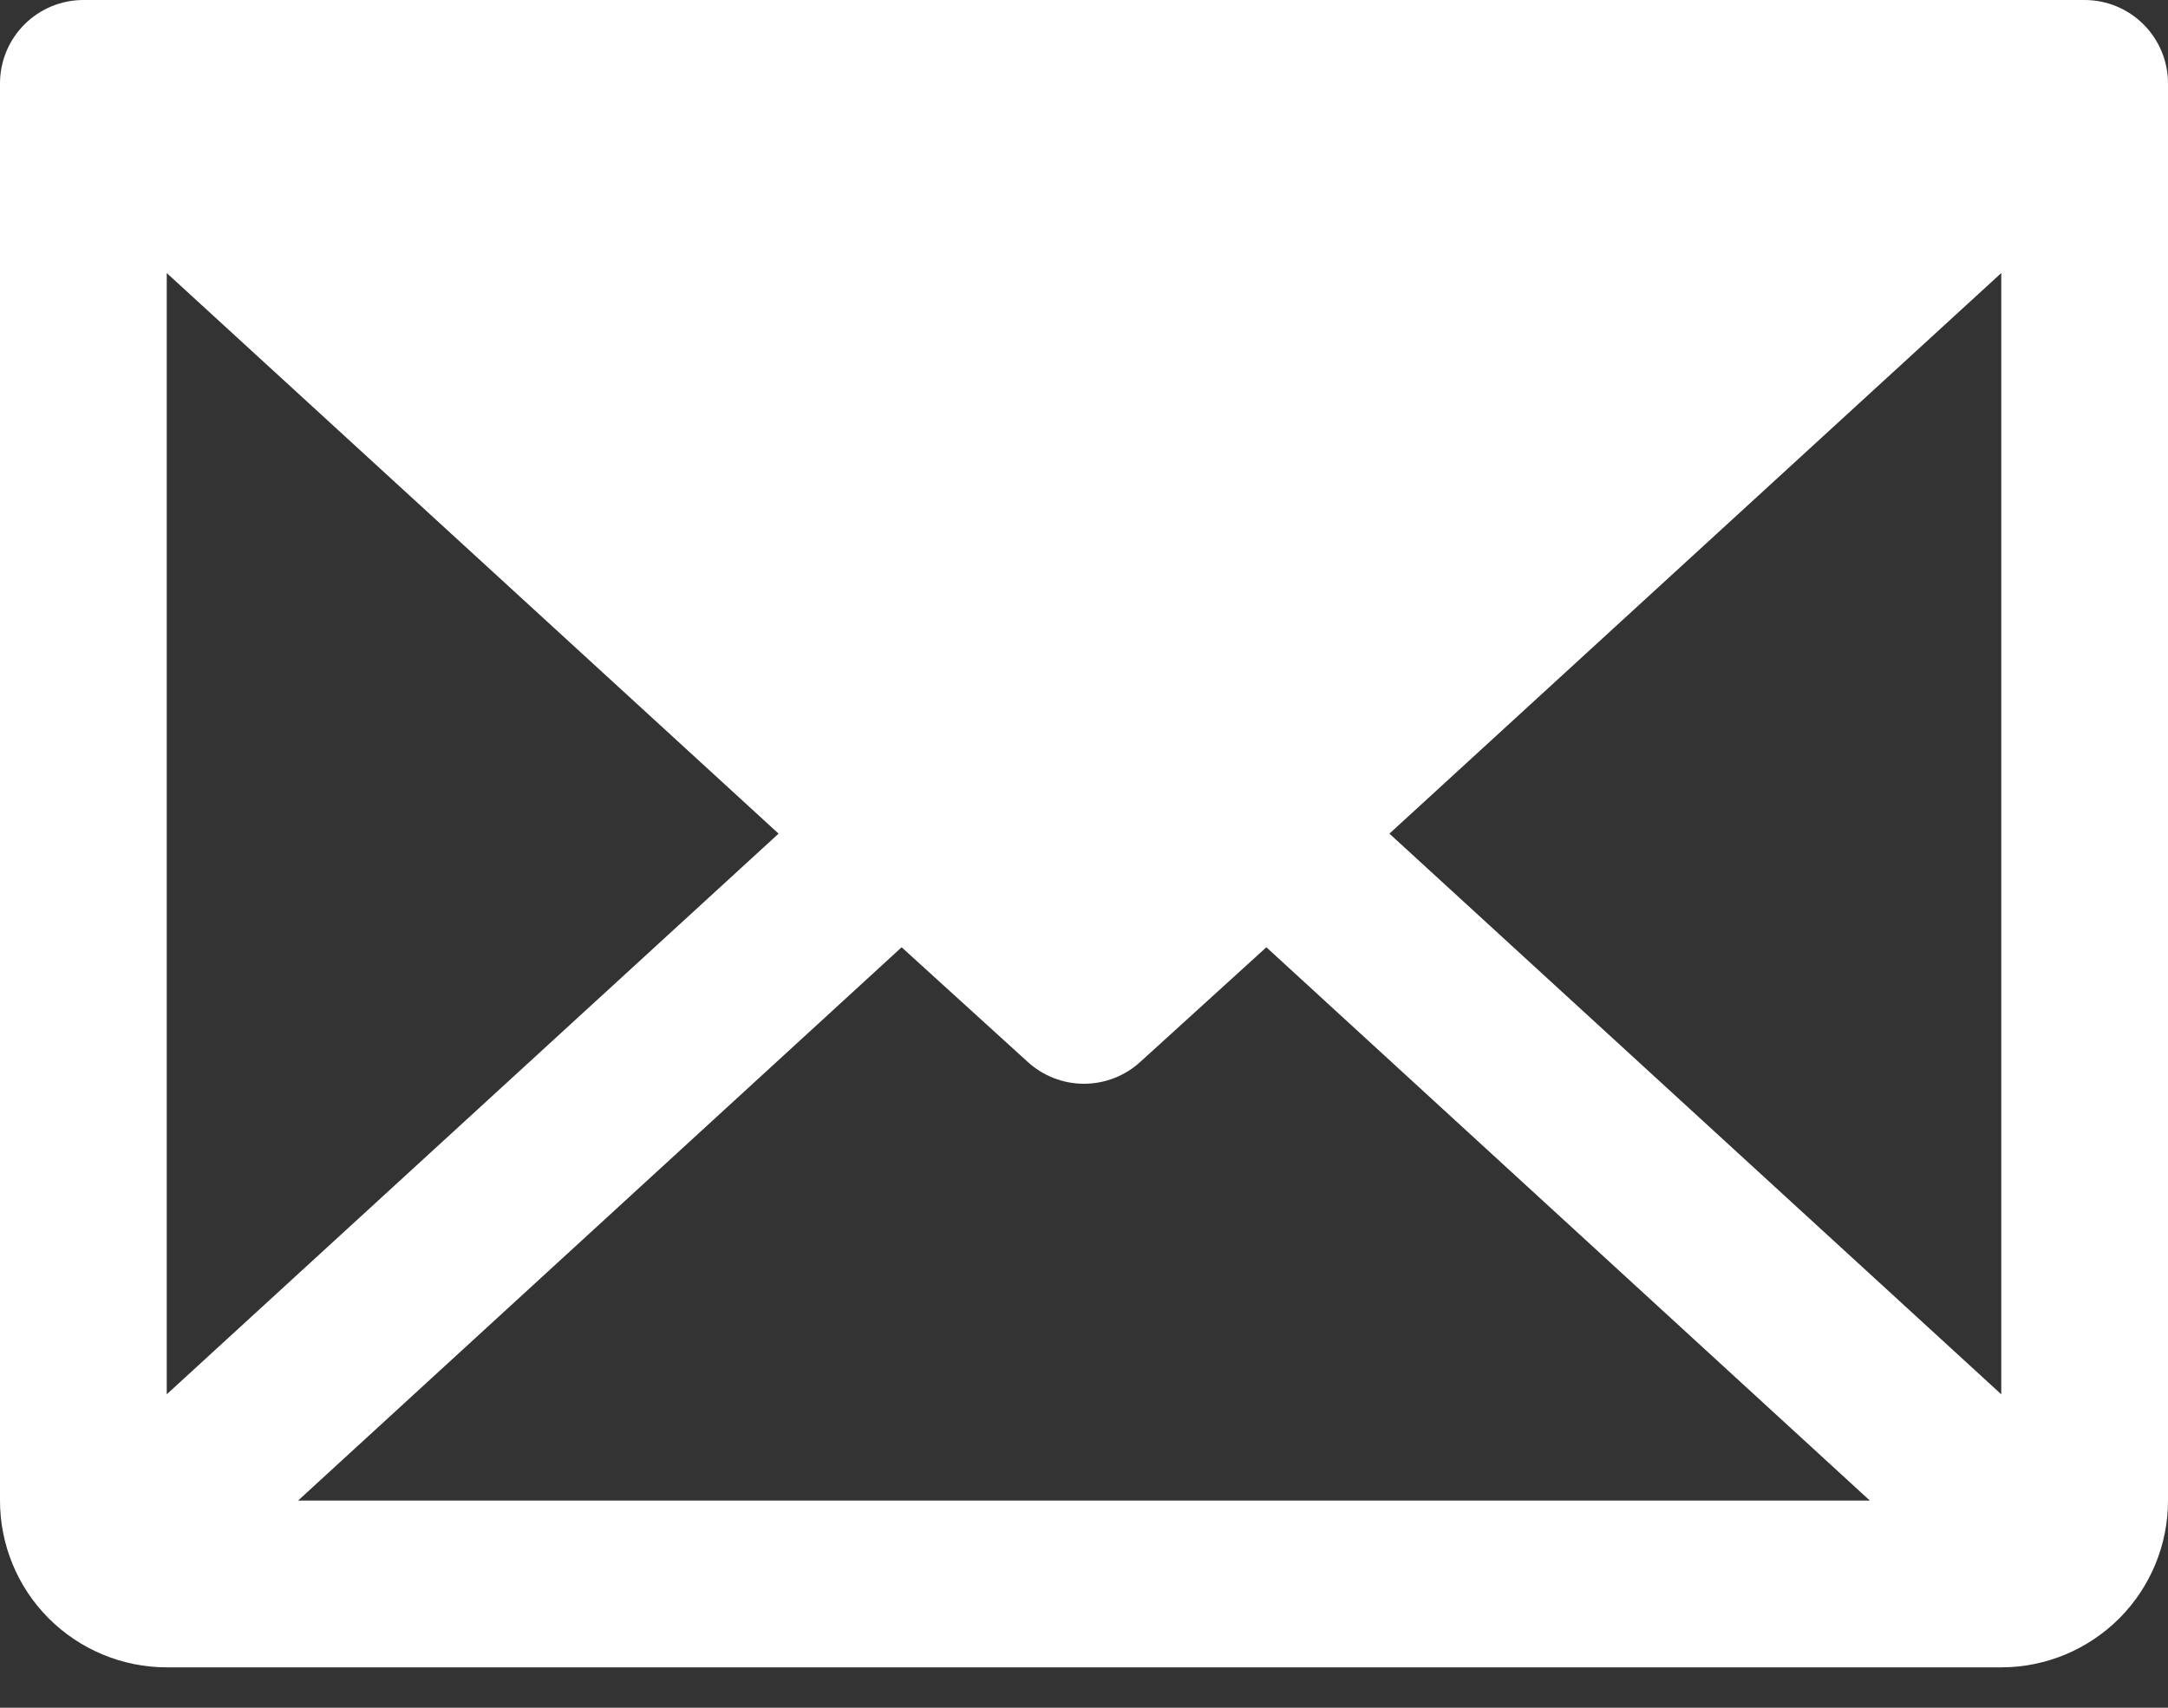 <svg width="33" height="26" viewBox="0 0 33 26" fill="none" xmlns="http://www.w3.org/2000/svg">
<rect x="0" y="0" width="33" height="26" fill="#333333" stroke="none"/>
<path d="M31.731 0H1.269C0.933 0 0.61 0.134 0.372 0.372C0.134 0.61 0 0.933 0 1.269V22.846C0 23.519 0.267 24.165 0.743 24.641C1.22 25.117 1.865 25.385 2.538 25.385H30.462C31.135 25.385 31.78 25.117 32.257 24.641C32.733 24.165 33 23.519 33 22.846V1.269C33 0.933 32.866 0.61 32.628 0.372C32.39 0.134 32.067 0 31.731 0ZM11.851 12.692L2.538 21.228V4.157L11.851 12.692ZM13.724 14.422L15.643 16.167C15.877 16.381 16.183 16.5 16.5 16.5C16.817 16.5 17.123 16.381 17.357 16.167L19.276 14.422L28.462 22.846H4.537L13.724 14.422ZM21.149 12.692L30.462 4.157V21.228L21.149 12.692Z" fill="white"/>
</svg>
